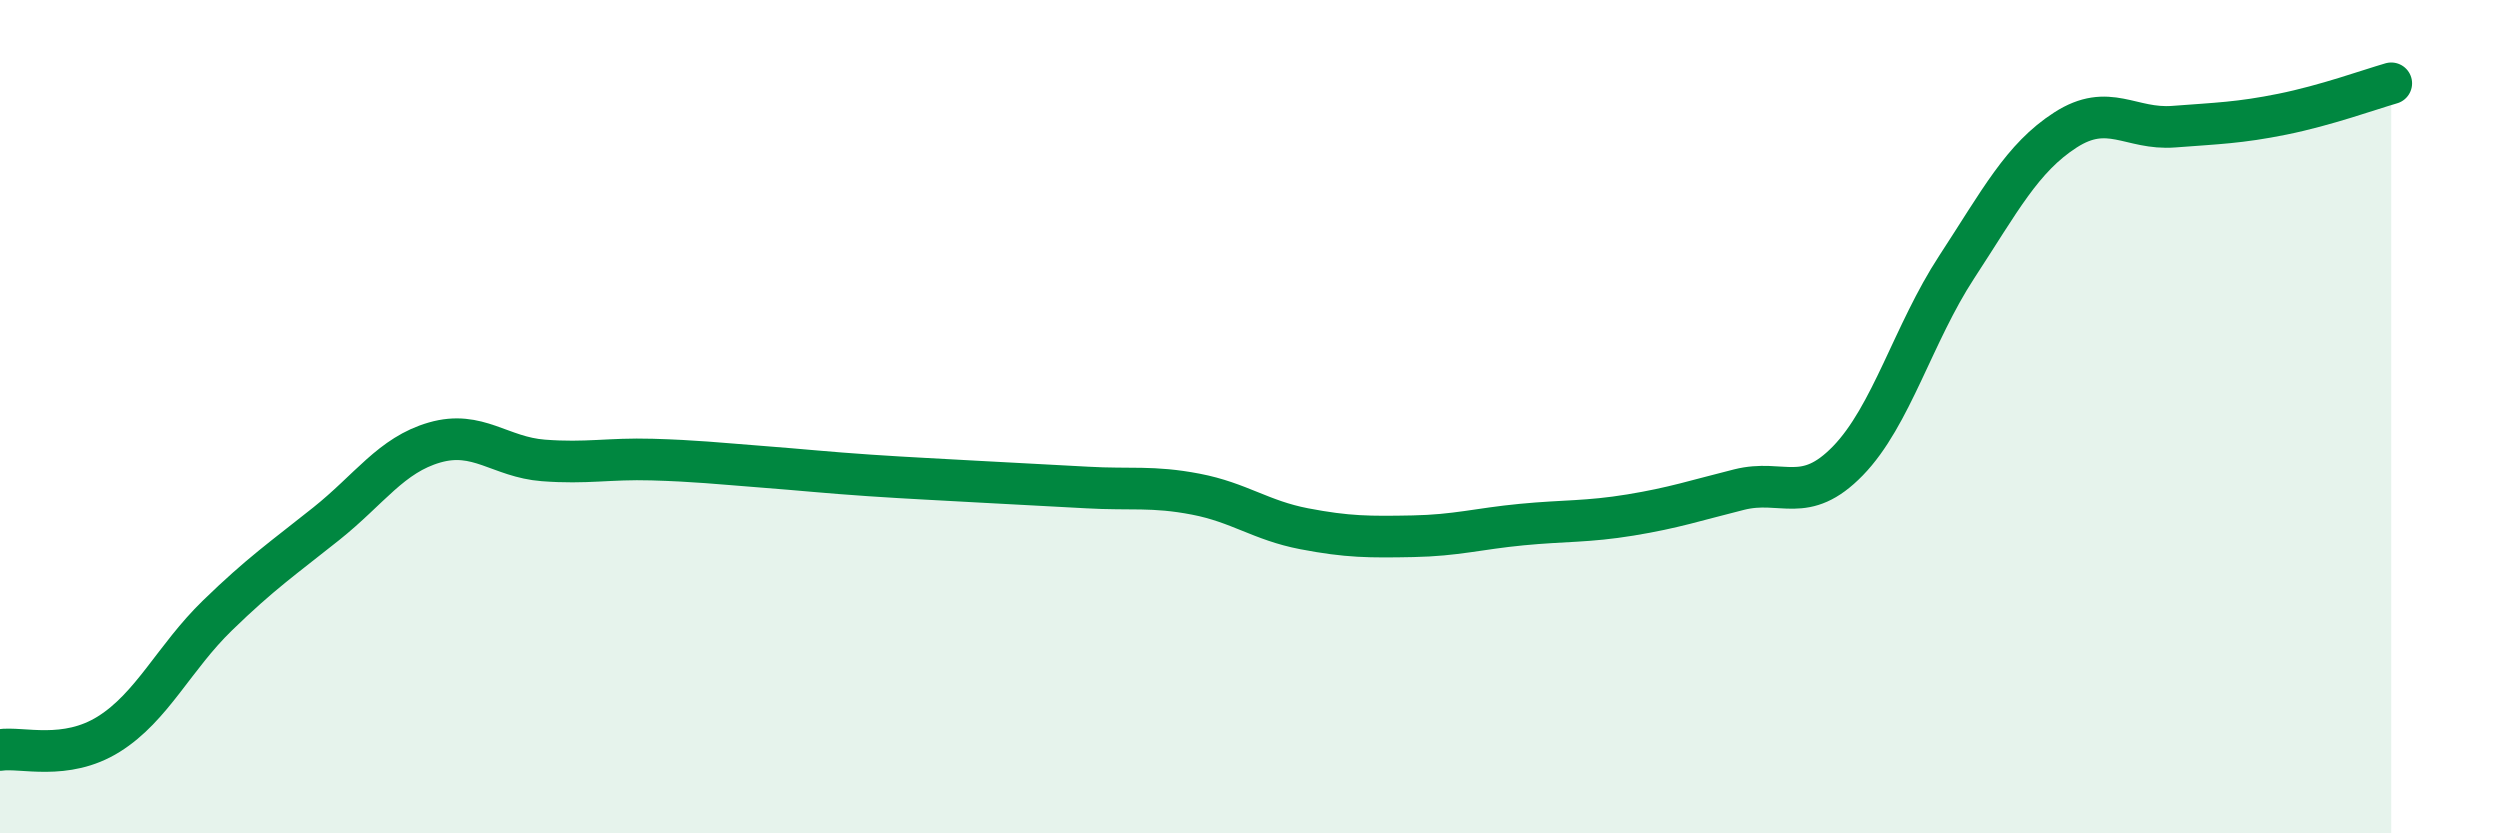 
    <svg width="60" height="20" viewBox="0 0 60 20" xmlns="http://www.w3.org/2000/svg">
      <path
        d="M 0,18 C 0.52,17.92 1.57,18.27 2.61,17.62 C 3.65,16.97 4.18,15.78 5.22,14.77 C 6.26,13.76 6.79,13.4 7.83,12.57 C 8.87,11.74 9.39,10.92 10.43,10.62 C 11.47,10.32 12,10.97 13.04,11.05 C 14.08,11.13 14.61,11 15.65,11.03 C 16.69,11.06 17.22,11.12 18.26,11.2 C 19.3,11.28 19.83,11.34 20.87,11.41 C 21.91,11.48 22.44,11.5 23.48,11.56 C 24.52,11.62 25.05,11.64 26.09,11.7 C 27.13,11.76 27.66,11.66 28.7,11.86 C 29.74,12.06 30.26,12.49 31.3,12.69 C 32.34,12.89 32.87,12.89 33.91,12.87 C 34.95,12.85 35.48,12.69 36.52,12.59 C 37.56,12.49 38.09,12.53 39.13,12.36 C 40.17,12.19 40.7,12.01 41.74,11.75 C 42.78,11.49 43.31,12.13 44.35,11.06 C 45.39,9.99 45.92,8 46.96,6.41 C 48,4.82 48.53,3.79 49.57,3.12 C 50.61,2.45 51.13,3.12 52.17,3.04 C 53.21,2.96 53.74,2.95 54.78,2.74 C 55.82,2.53 56.87,2.15 57.39,2L57.39 20L0 20Z"
        fill="#008740"
        opacity="0.1"
        stroke-linecap="round"
        stroke-linejoin="round"
      />
      <path
        d="M 0,18 C 0.52,17.92 1.57,18.27 2.61,17.62 C 3.65,16.97 4.18,15.78 5.22,14.77 C 6.26,13.76 6.79,13.4 7.83,12.57 C 8.87,11.74 9.39,10.92 10.43,10.62 C 11.47,10.32 12,10.97 13.04,11.05 C 14.08,11.13 14.61,11 15.65,11.03 C 16.69,11.06 17.22,11.12 18.26,11.2 C 19.3,11.28 19.83,11.34 20.87,11.41 C 21.91,11.48 22.44,11.5 23.48,11.56 C 24.52,11.62 25.05,11.64 26.09,11.7 C 27.13,11.76 27.66,11.66 28.7,11.86 C 29.74,12.06 30.26,12.49 31.3,12.69 C 32.34,12.89 32.87,12.89 33.91,12.87 C 34.95,12.85 35.48,12.69 36.52,12.59 C 37.56,12.49 38.09,12.53 39.13,12.36 C 40.17,12.19 40.7,12.01 41.74,11.75 C 42.78,11.49 43.31,12.13 44.35,11.06 C 45.39,9.99 45.92,8 46.96,6.41 C 48,4.82 48.53,3.79 49.57,3.12 C 50.61,2.45 51.13,3.12 52.17,3.04 C 53.21,2.96 53.74,2.95 54.78,2.74 C 55.82,2.53 56.87,2.15 57.39,2"
        stroke="#008740"
        stroke-width="1"
        fill="none"
        stroke-linecap="round"
        stroke-linejoin="round"
      />
    </svg>
  